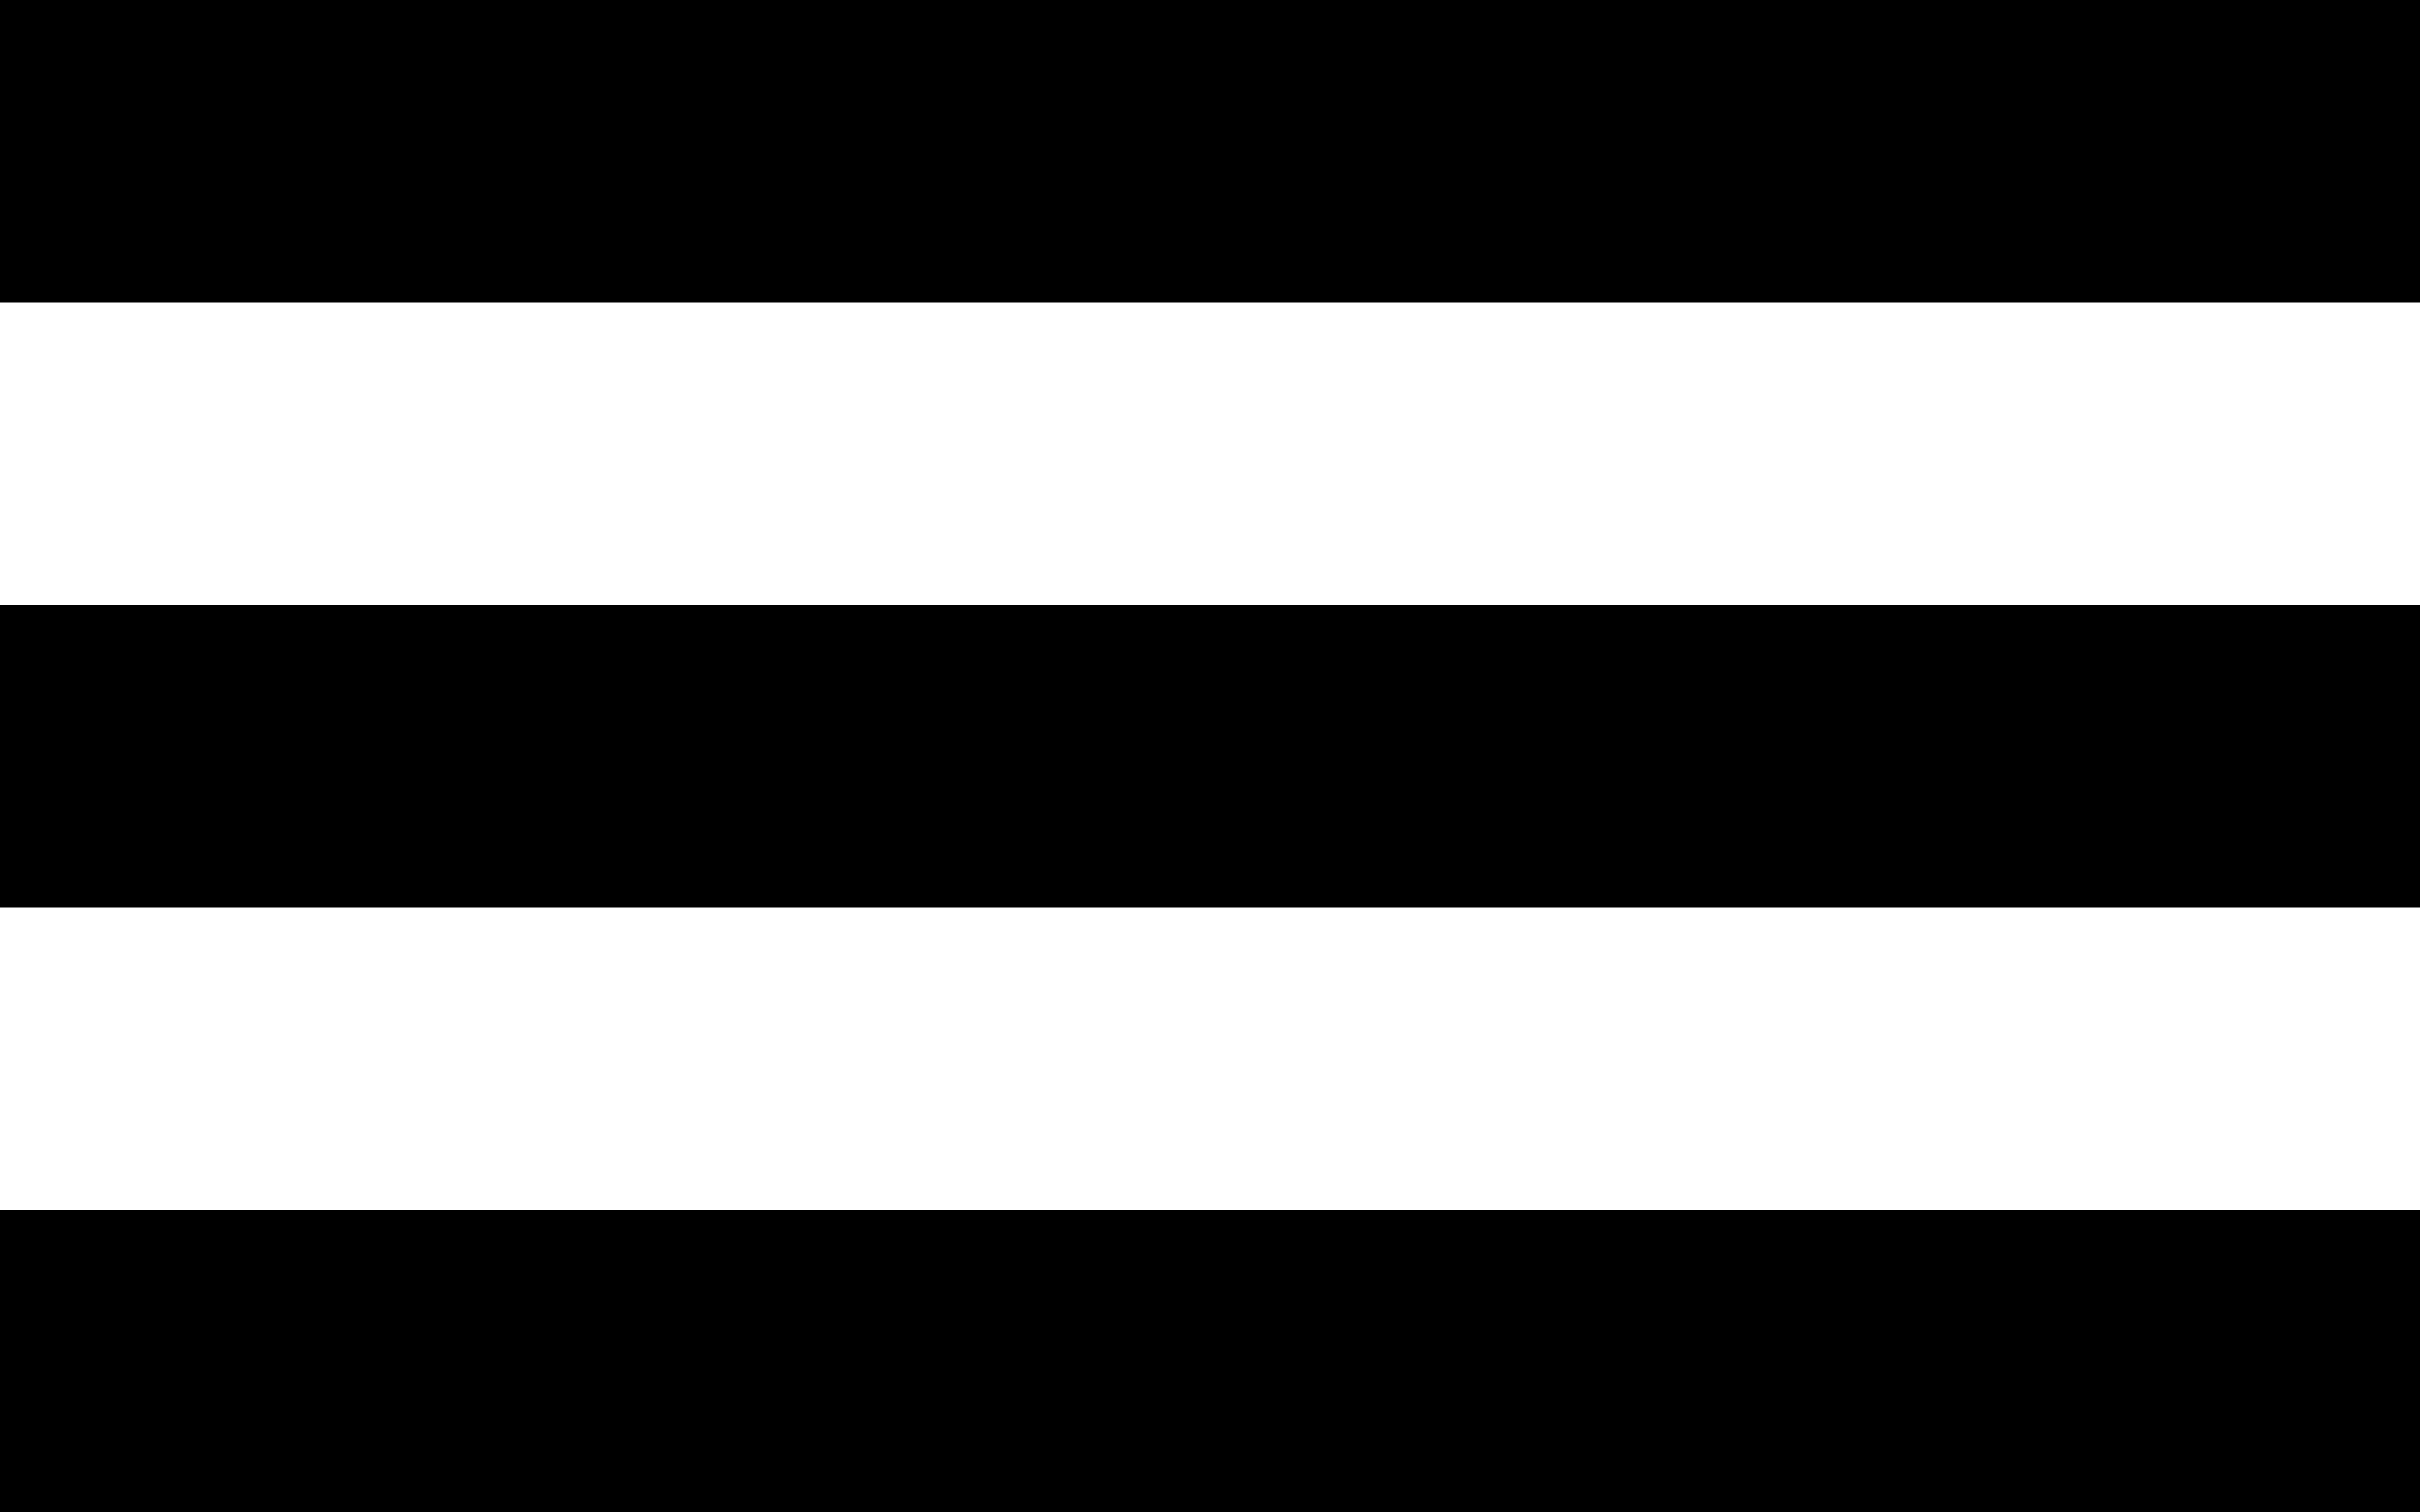 <svg width="16" height="10" viewBox="0 0 16 10" fill="none" xmlns="http://www.w3.org/2000/svg">
<rect width="16" height="2" fill="black"/>
<rect y="4" width="16" height="2" fill="black"/>
<rect y="8" width="16" height="2" fill="black"/>
</svg>
